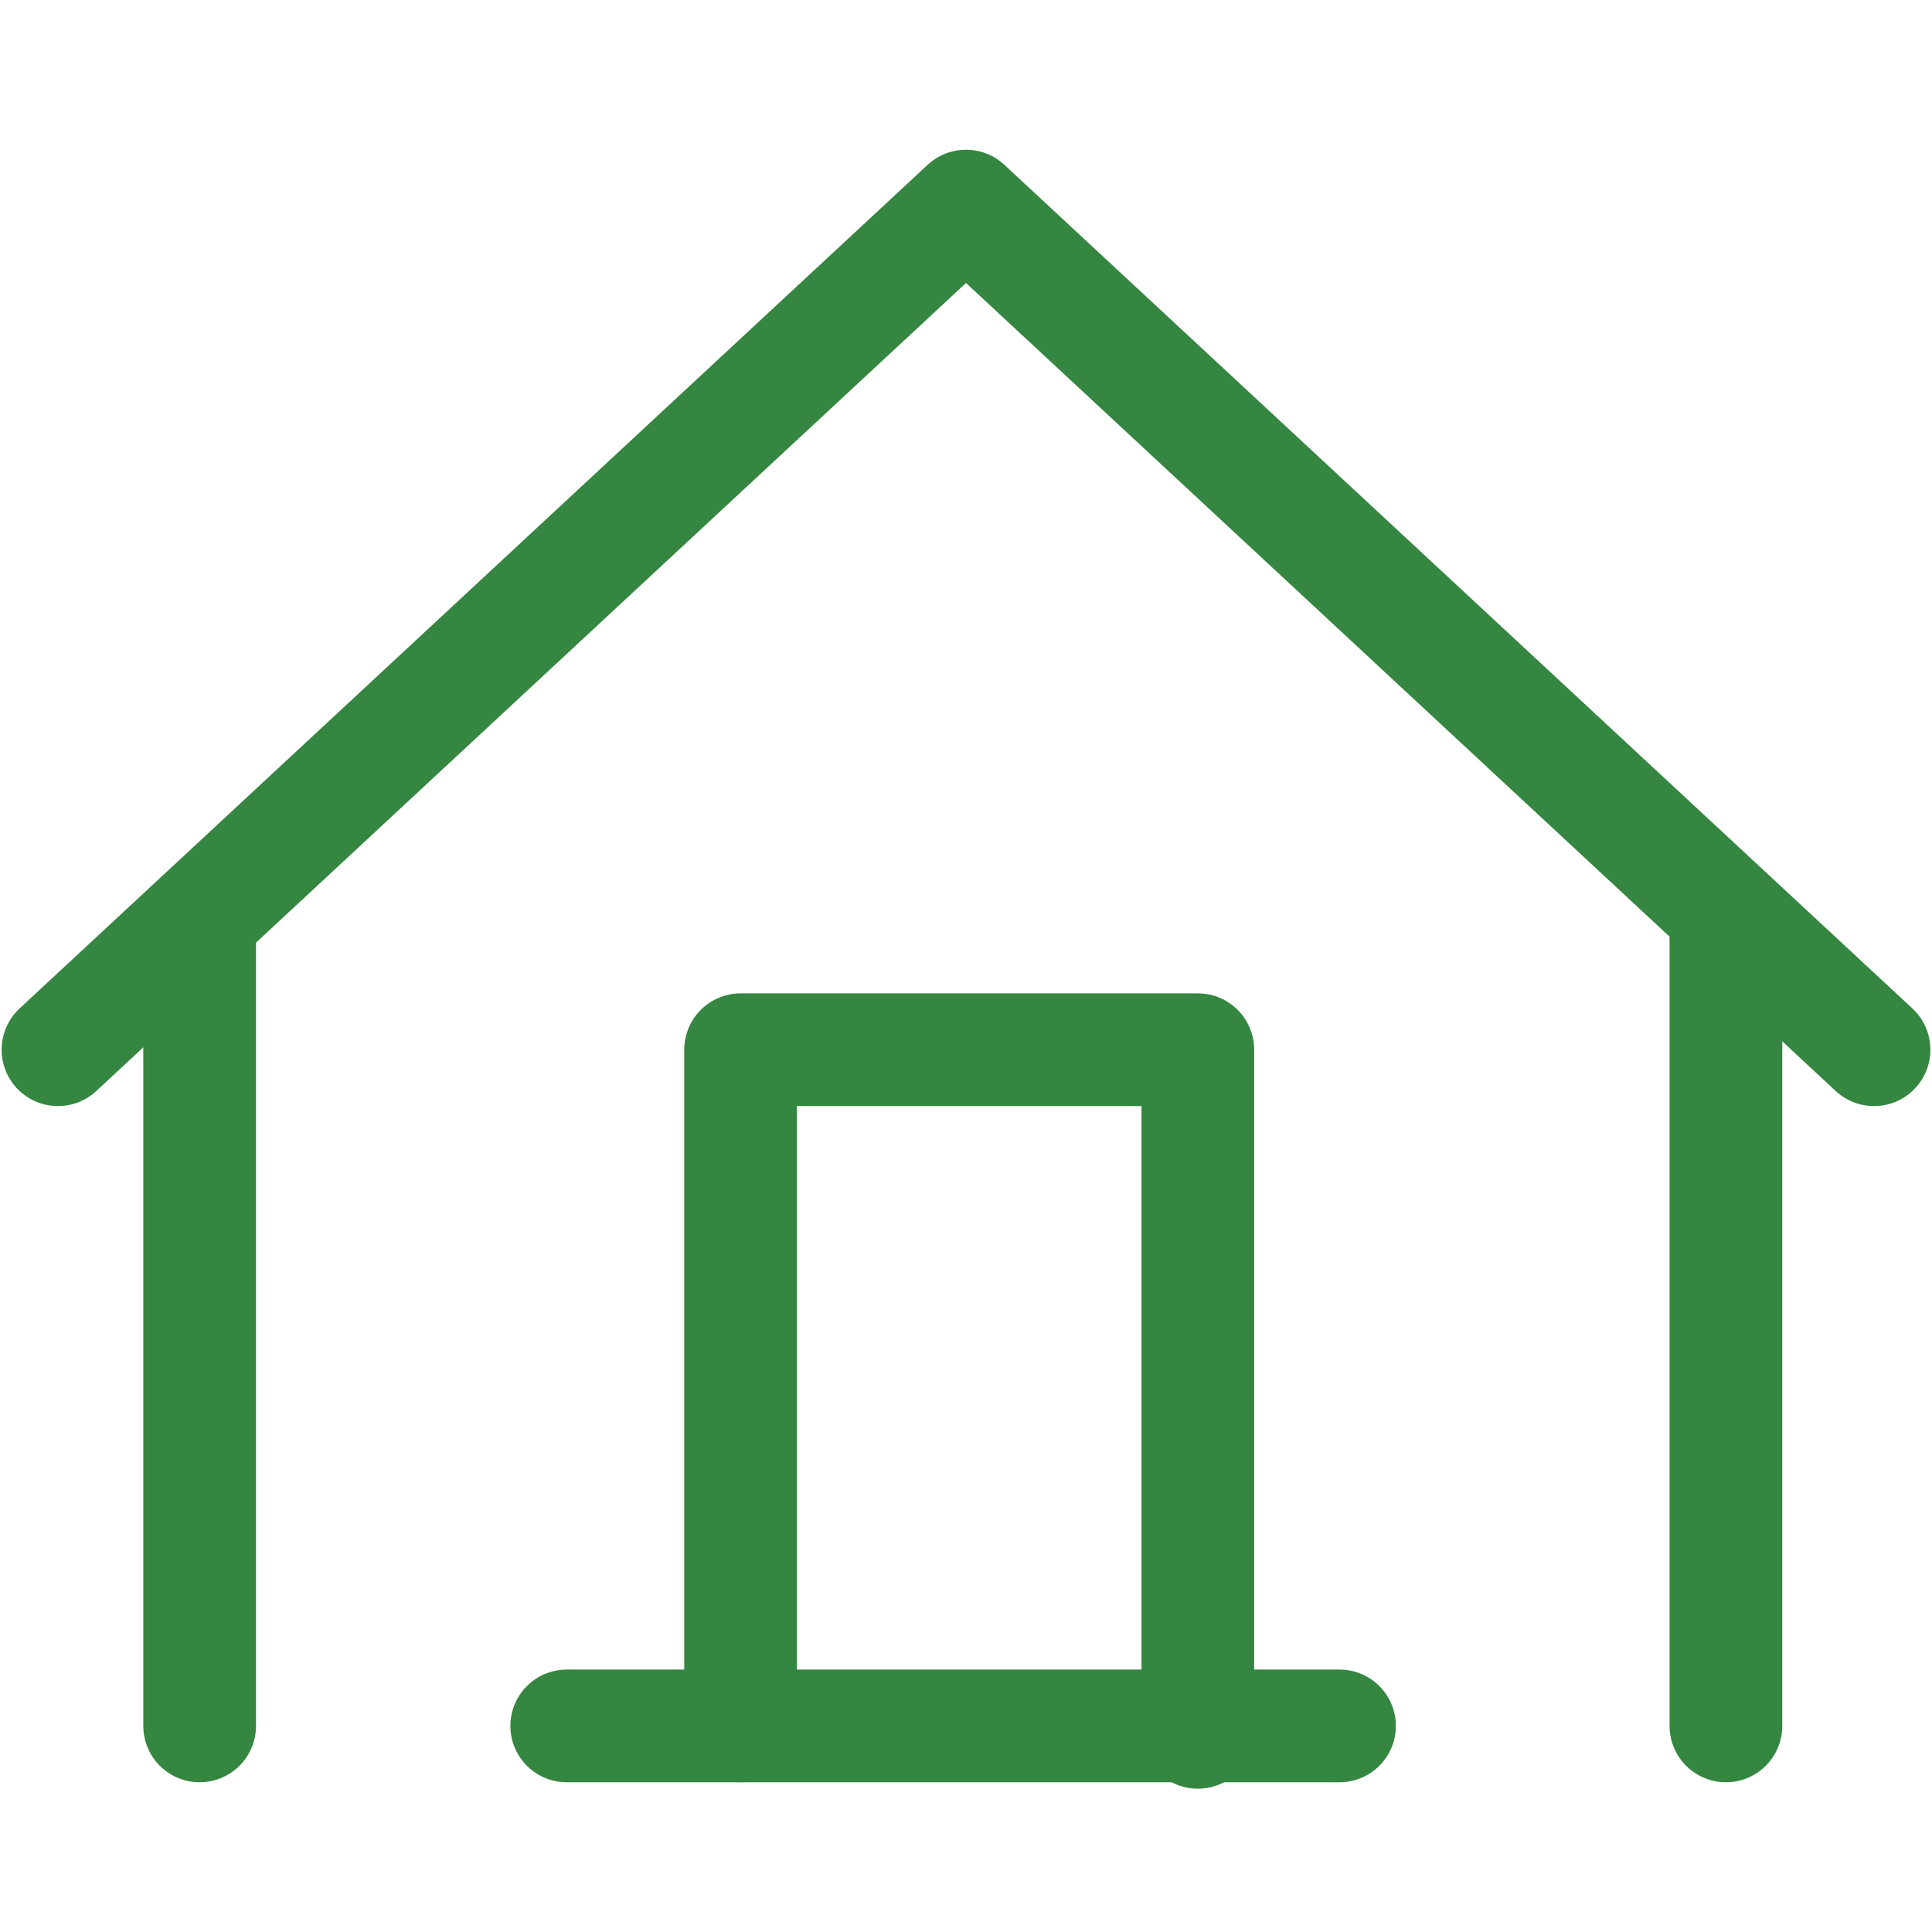<?xml version="1.0" encoding="utf-8"?>
<!-- Generator: Adobe Illustrator 25.3.1, SVG Export Plug-In . SVG Version: 6.00 Build 0)  -->
<svg version="1.1" id="Layer_1" xmlns="http://www.w3.org/2000/svg" xmlns:xlink="http://www.w3.org/1999/xlink" x="0px" y="0px"
	 viewBox="0 0 30 30" style="enable-background:new 0 0 30 30;" xml:space="preserve">
<style type="text/css">
	.st0{fill:none;stroke:#358640;stroke-width:1.75;stroke-linecap:round;stroke-linejoin:round;}
</style>
<g>
	<line id="Line_575" class="st0" x1="26.8" y1="14.5" x2="26.8" y2="26.8"/>
	<line id="Line_576" class="st0" x1="3.1" y1="26.8" x2="3.1" y2="14.5"/>
	<path id="Path_10629" class="st0" d="M11.5,26.8V16.3h7.1v10.6"/>
	<line id="Line_577" class="st0" x1="8.8" y1="26.8" x2="20.8" y2="26.8"/>
	<path id="Path_10630" class="st0" d="M29.1,16.3L15,3.2L0.9,16.3"/>
</g>
</svg>
